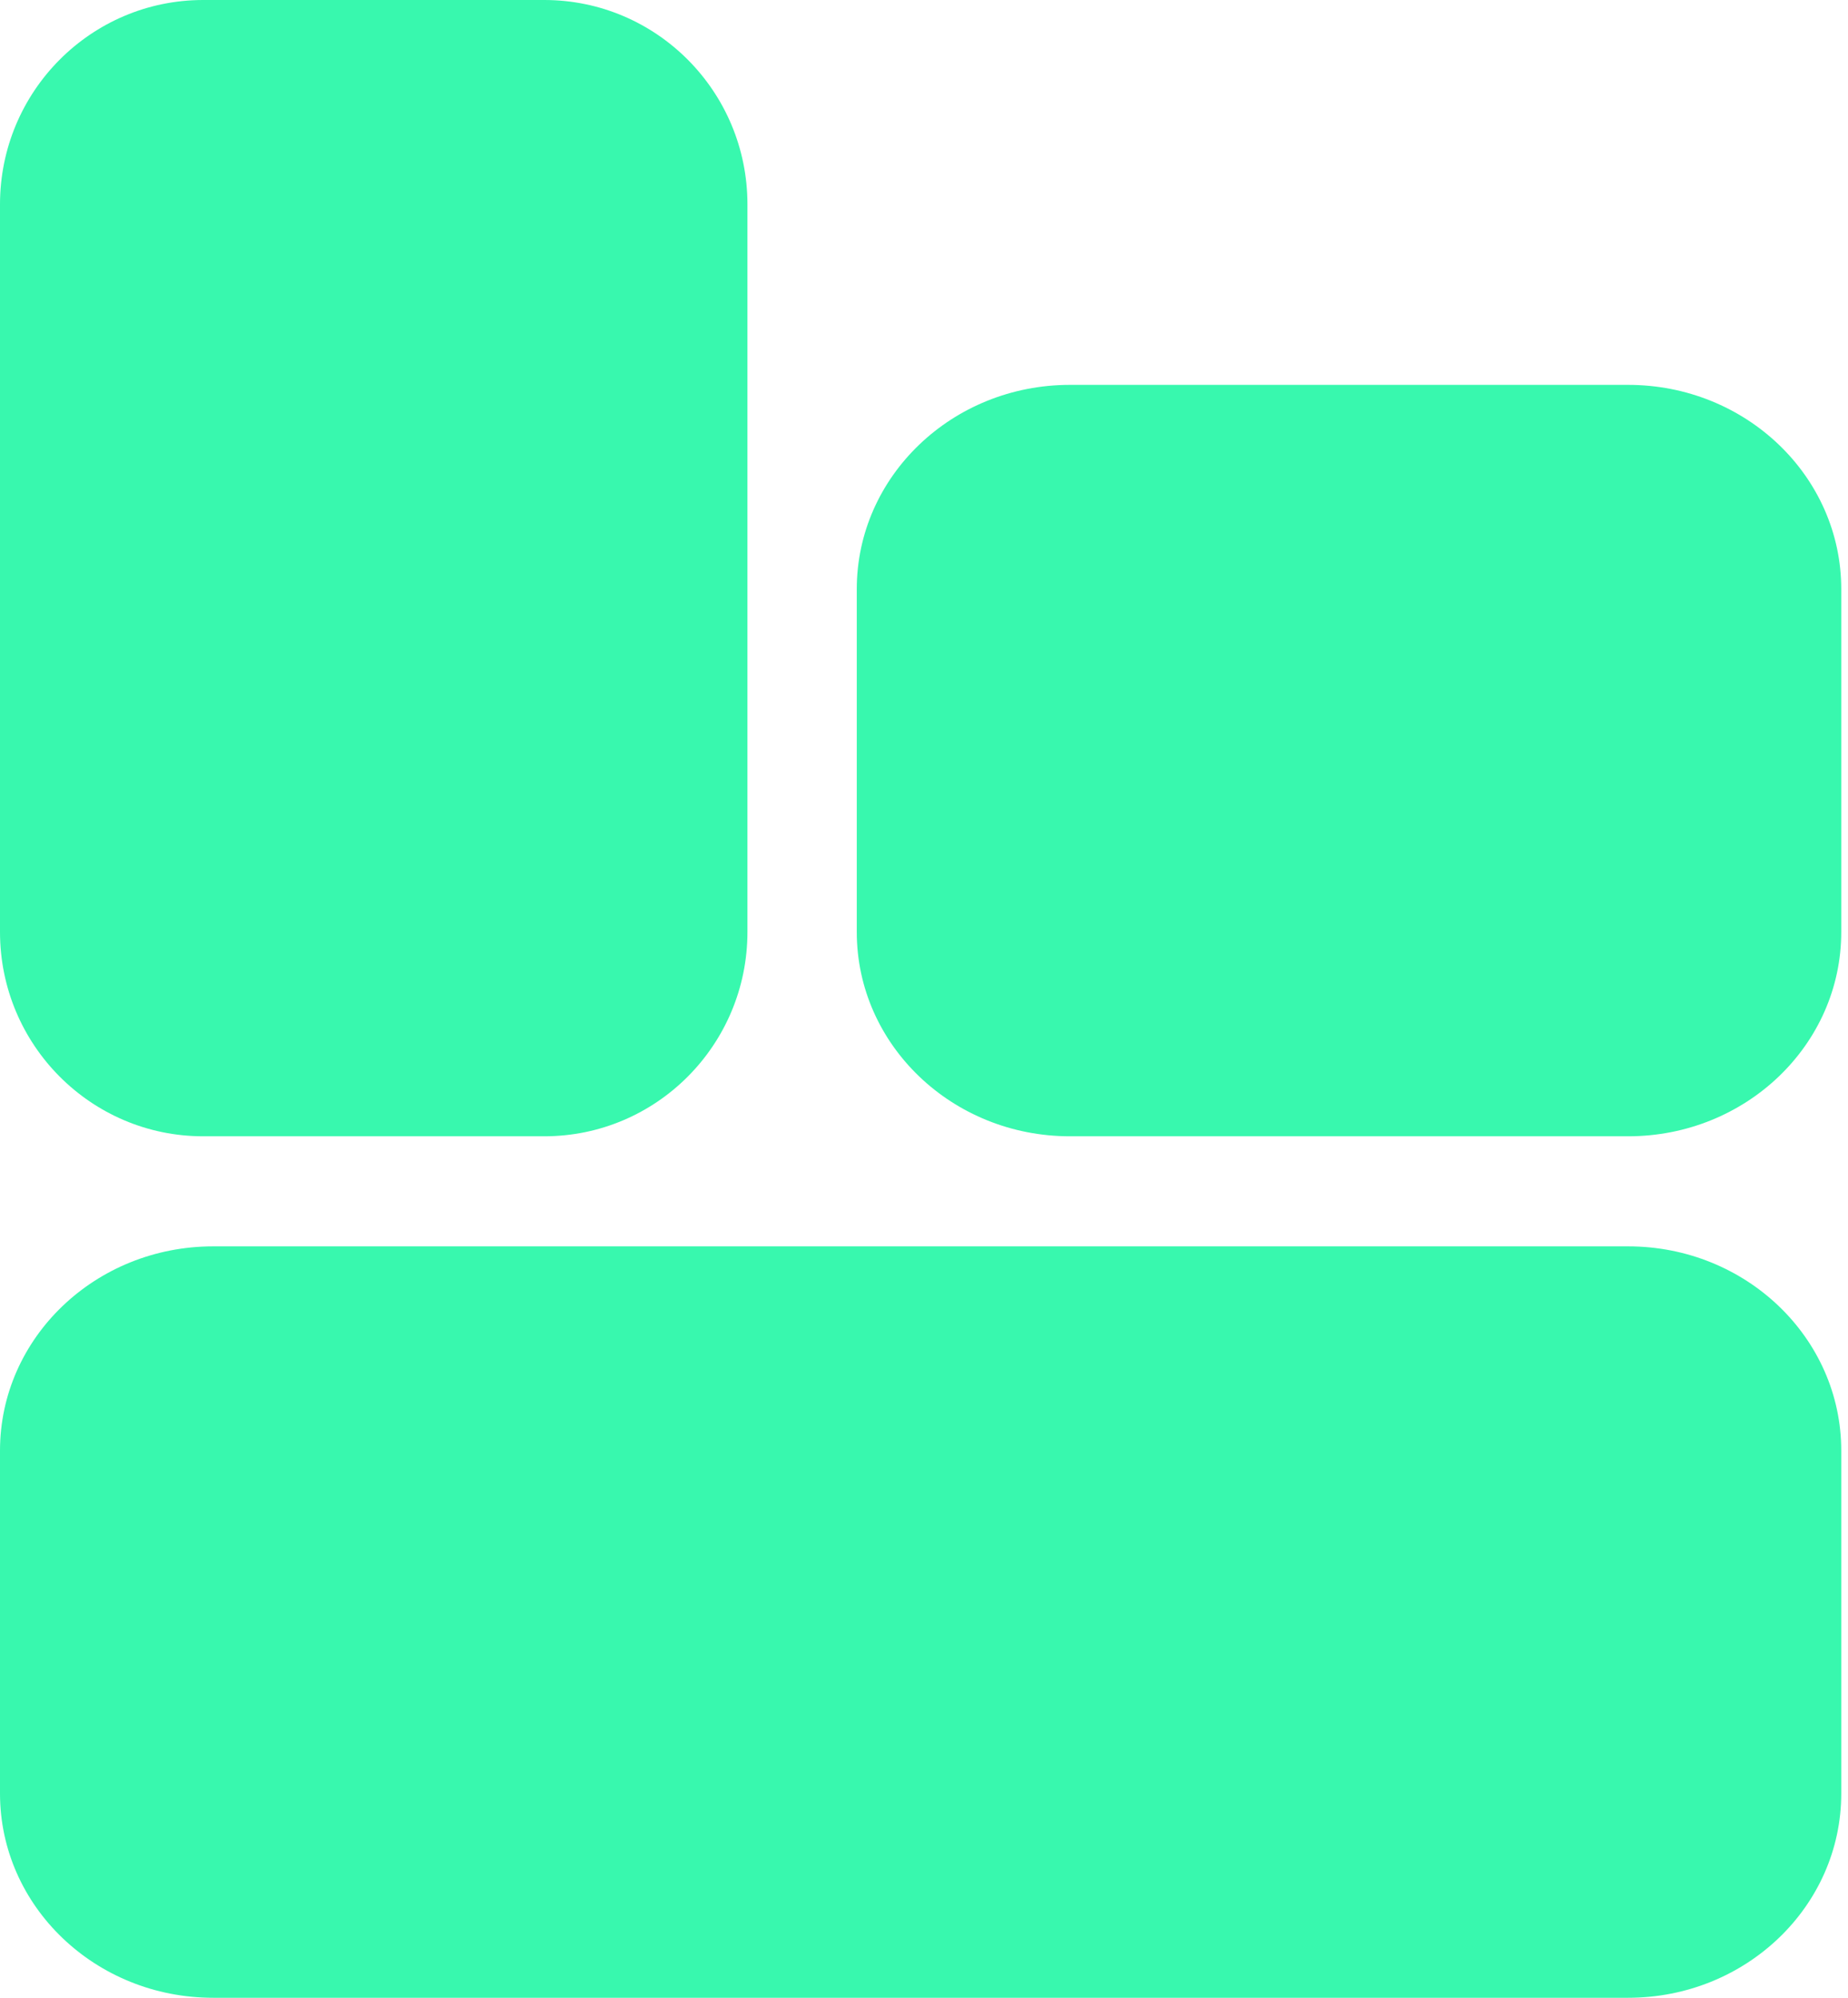 <svg width="37" height="40" viewBox="0 0 37 40" fill="none" xmlns="http://www.w3.org/2000/svg">
<path d="M14.965 18.66C14.965 20.919 13.144 22.751 10.897 22.751H4.068C1.821 22.751 -1.96419e-07 20.919 0 18.66L1.26637e-06 4.091C1.46278e-06 1.832 1.821 -1.97542e-07 4.068 0L10.897 6.00421e-07C13.144 7.97963e-07 14.965 1.832 14.965 4.091L14.965 18.66Z" fill="#38F8AE"/>
<path d="M17.154 11.795C17.154 9.537 19.065 7.706 21.421 7.706H32.598C34.955 7.706 36.865 9.537 36.865 11.795V18.661C36.865 20.92 34.955 22.751 32.598 22.751H21.421C19.065 22.751 17.154 20.92 17.154 18.661V11.795Z" fill="#38F8AE"/>
<path d="M32.599 24.955H4.267C1.91 24.955 0 26.786 0 29.045V35.91C0 38.169 1.91 40 4.267 40H32.599C34.955 40 36.865 38.169 36.865 35.91V29.045C36.865 26.786 34.955 24.955 32.599 24.955Z" fill="#38F8AE"/>
</svg>

